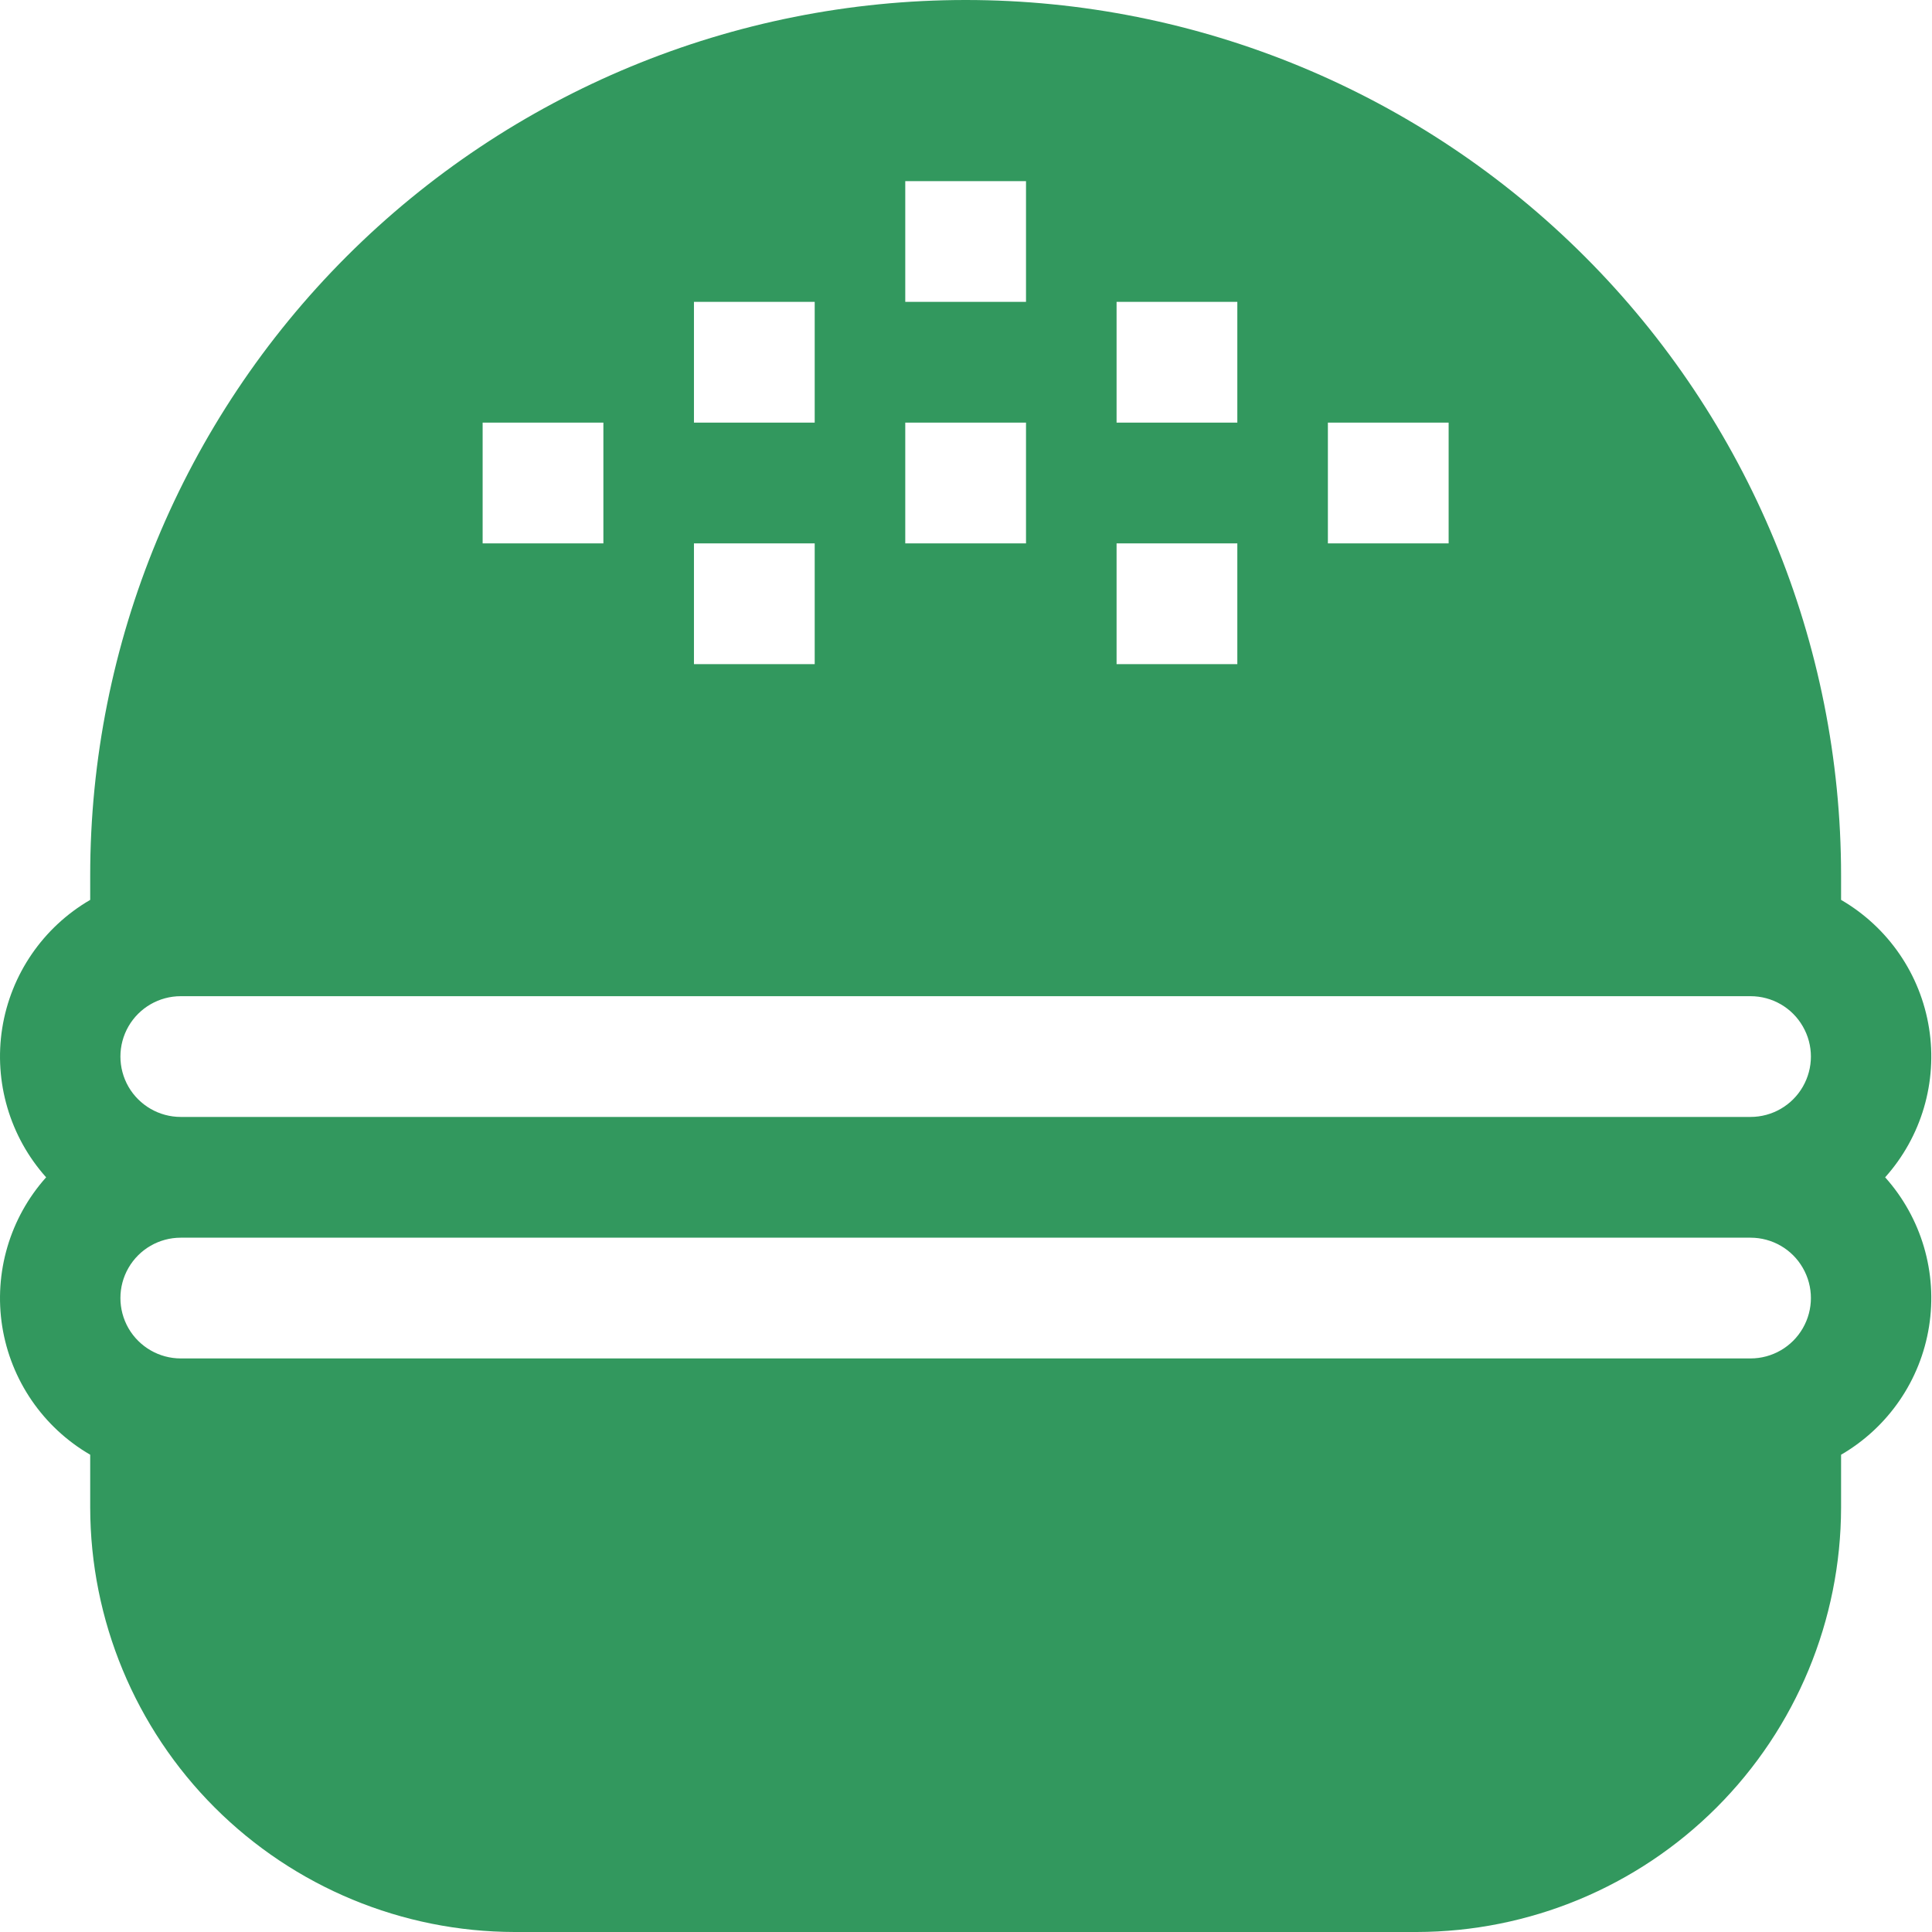 <?xml version="1.0" encoding="UTF-8"?> <svg xmlns="http://www.w3.org/2000/svg" width="32" height="32" viewBox="0 0 32 32" fill="none"> <path d="M30.494 14.905V14.5C30.494 10.655 28.967 6.966 26.247 4.247C23.528 1.528 19.84 0 15.994 0C12.149 0 8.461 1.528 5.741 4.247C3.022 6.966 1.494 10.654 1.494 14.5V14.905C0.714 15.358 0.179 16.138 0.037 17.029C-0.104 17.92 0.163 18.828 0.764 19.5C0.163 20.172 -0.104 21.08 0.037 21.971C0.179 22.862 0.714 23.642 1.494 24.095V24.97C1.497 26.834 2.238 28.62 3.556 29.938C4.874 31.256 6.661 31.997 8.524 32H23.464C25.328 31.997 27.114 31.256 28.432 29.938C29.75 28.62 30.491 26.834 30.494 24.97V24.095C31.274 23.642 31.81 22.862 31.951 21.971C32.093 21.08 31.826 20.172 31.224 19.5C31.826 18.828 32.093 17.92 31.951 17.029C31.81 16.138 31.274 15.358 30.494 14.905H30.494ZM21.994 7H23.994V9H21.994V7ZM18.494 5H20.494V7H18.494V5ZM18.494 9H20.494V11H18.494V9ZM14.994 3H16.994V5H14.994V3ZM14.994 7H16.994V9H14.994V7ZM11.494 5H13.494V7H11.494V5ZM11.494 9H13.494V11H11.494V9ZM7.994 7H9.994V9H7.994V7ZM28.994 22.5H2.994C2.637 22.5 2.307 22.309 2.128 22C1.95 21.69 1.95 21.309 2.128 21C2.307 20.69 2.637 20.5 2.994 20.5H28.994C29.352 20.5 29.682 20.69 29.86 21C30.039 21.309 30.039 21.69 29.86 22C29.682 22.309 29.352 22.5 28.994 22.5ZM28.994 18.5H2.994C2.637 18.5 2.307 18.309 2.128 18C1.95 17.69 1.95 17.309 2.128 17C2.307 16.69 2.637 16.5 2.994 16.5H28.994C29.352 16.5 29.682 16.69 29.86 17C30.039 17.309 30.039 17.69 29.86 18C29.682 18.309 29.352 18.5 28.994 18.5Z" fill="#32985E"></path> </svg> 